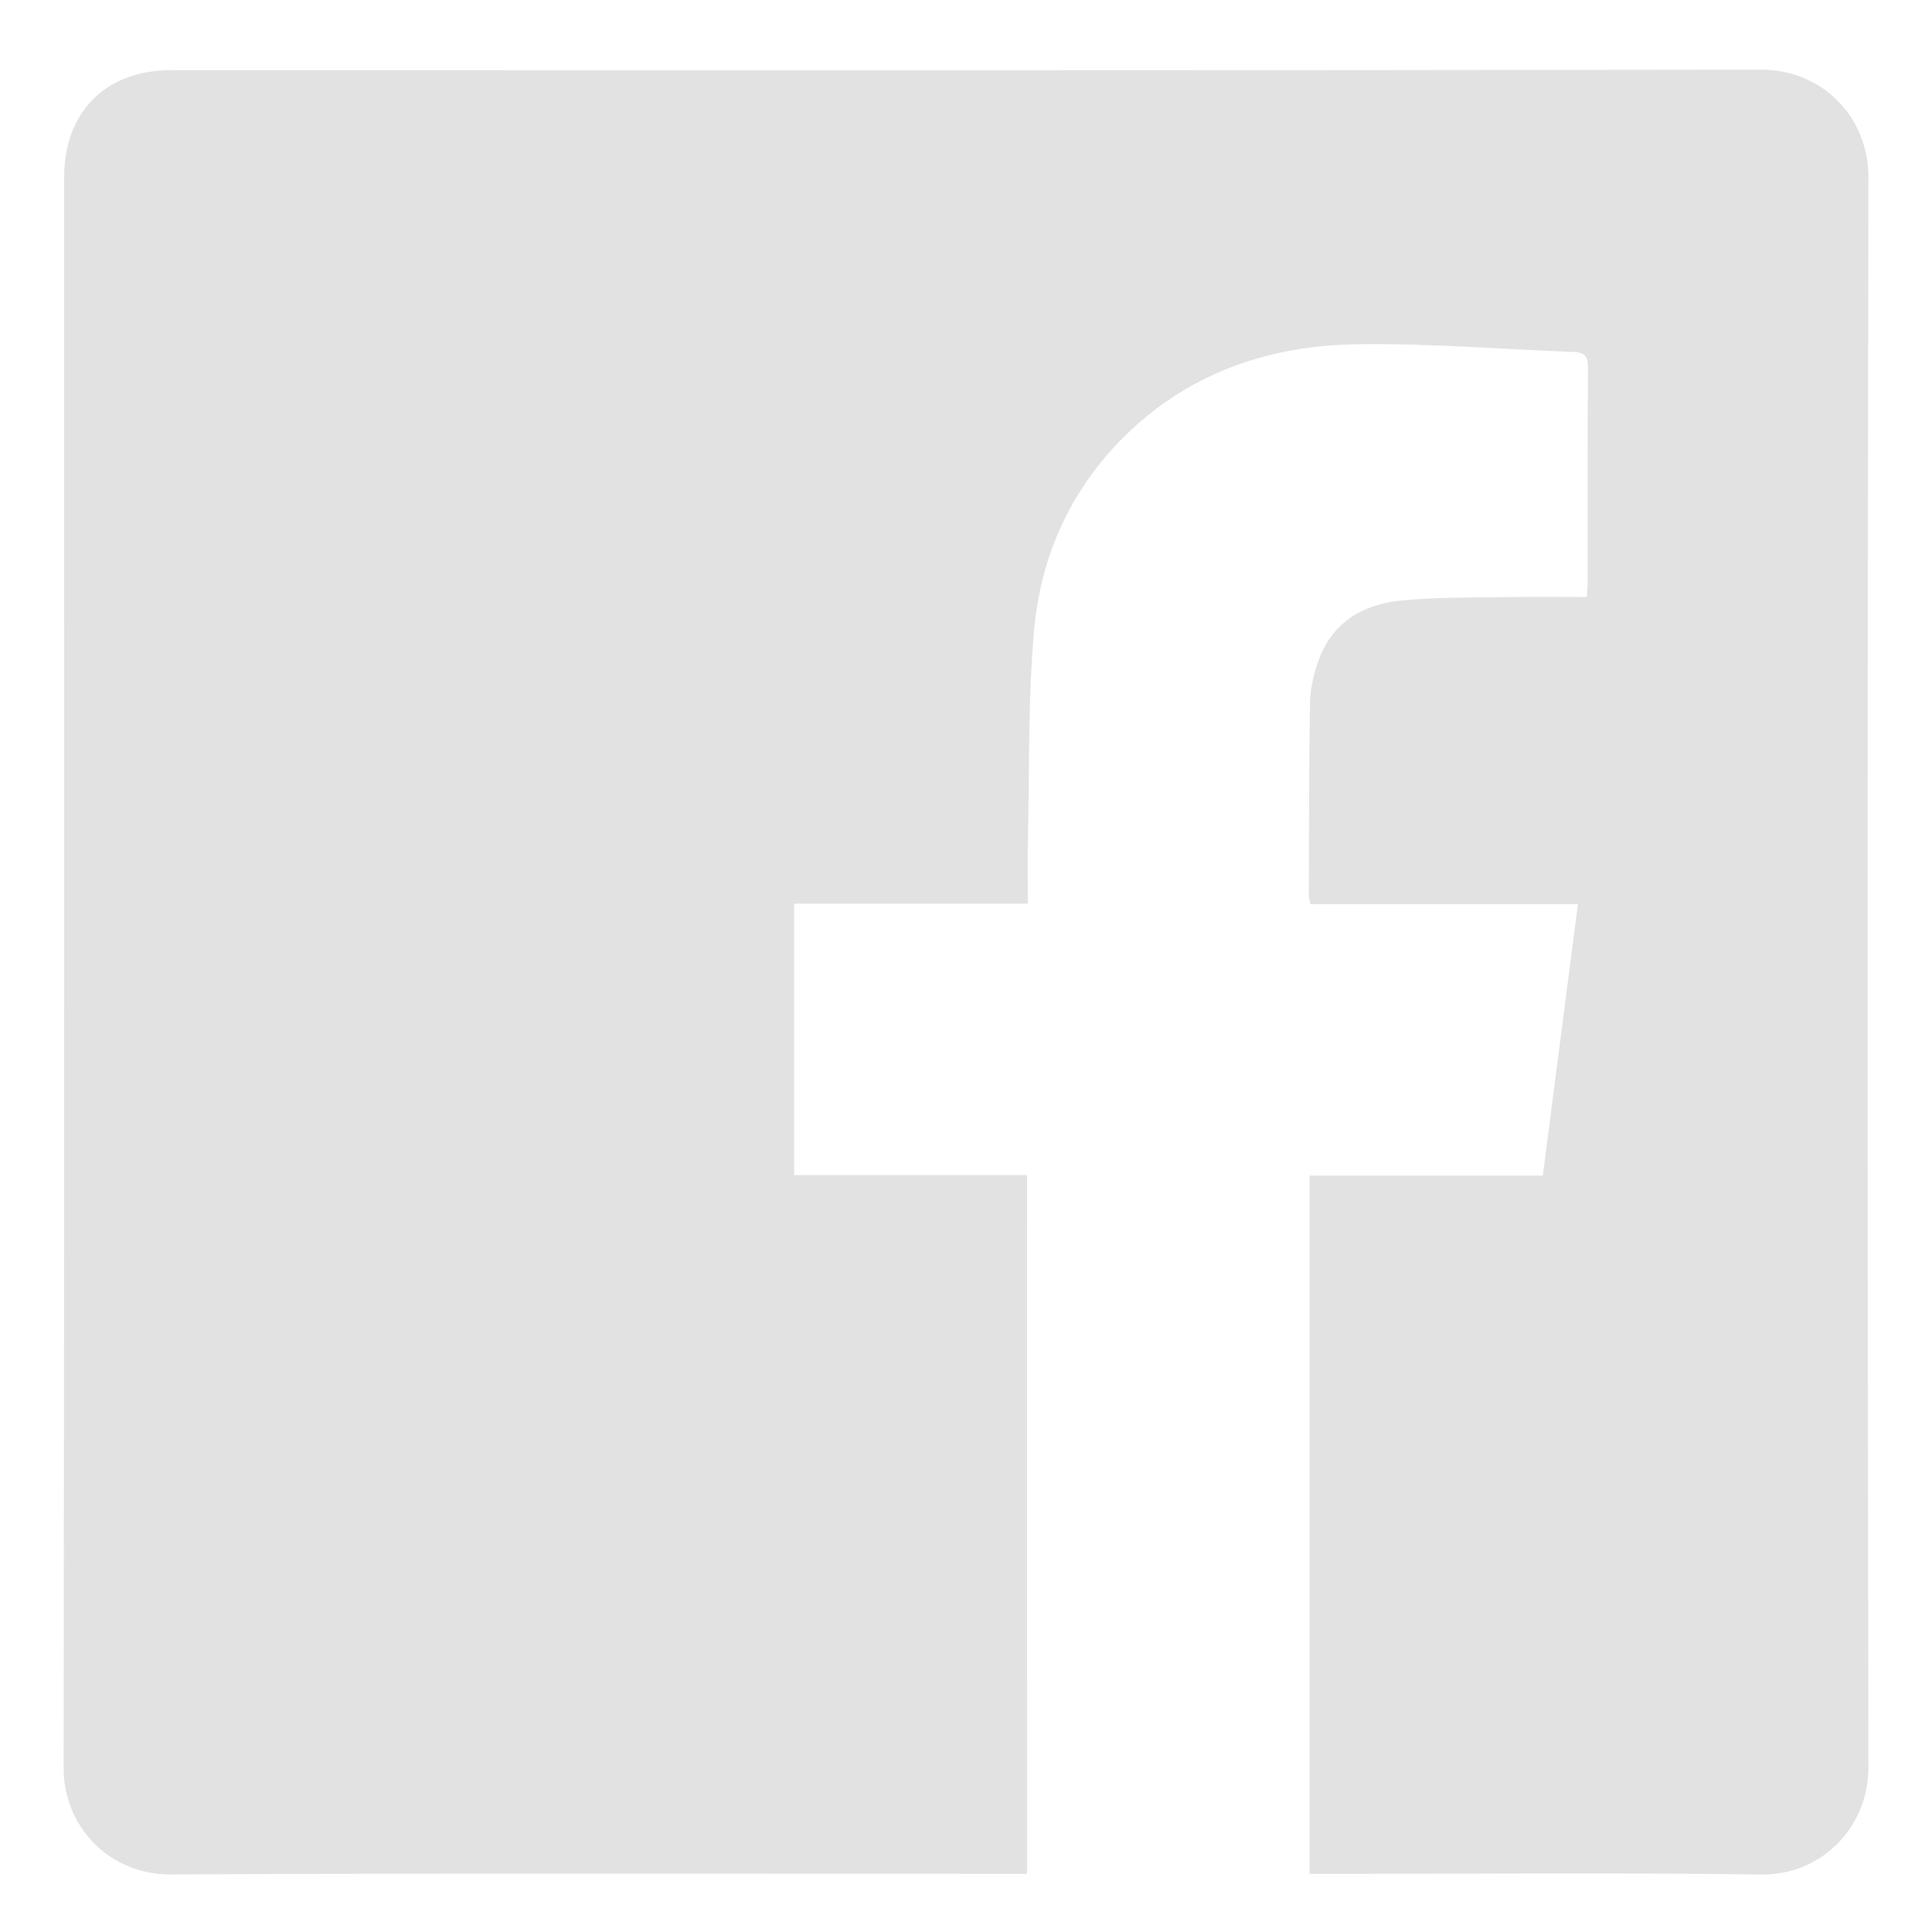 <?xml version="1.0" encoding="utf-8"?>
<!-- Generator: Adobe Illustrator 16.0.0, SVG Export Plug-In . SVG Version: 6.00 Build 0)  -->
<!DOCTYPE svg PUBLIC "-//W3C//DTD SVG 1.1//EN" "http://www.w3.org/Graphics/SVG/1.1/DTD/svg11.dtd">
<svg version="1.1" id="Layer_1" xmlns="http://www.w3.org/2000/svg" xmlns:xlink="http://www.w3.org/1999/xlink" x="0px" y="0px"
	 width="37.5px" height="37.498px" viewBox="0 0 37.5 37.498" enable-background="new 0 0 37.5 37.498" xml:space="preserve">
<path fill-rule="evenodd" clip-rule="evenodd" fill="#E2E2E2" d="M19.934,36.371c-0.122,0-0.222,0-0.32,0
	c-5.434,0-10.866-0.016-16.299,0.012c-1.185,0.006-2.082-0.919-2.08-2.071C1.251,24.02,1.244,13.728,1.245,3.436
	c0-1.259,0.809-2.073,2.061-2.073c10.292,0,20.583,0.007,30.875-0.011c1.175-0.002,2.088,0.904,2.085,2.095
	c-0.021,10.282-0.021,20.564,0,30.847c0.003,1.177-0.91,2.107-2.087,2.091c-2.808-0.04-5.615-0.013-8.423-0.013
	c-0.107,0-0.215,0-0.338,0c0-4.526,0-9.025,0-13.554c1.504,0,3.004,0,4.528,0c0.228-1.763,0.452-3.501,0.681-5.268
	c-1.74,0-3.459,0-5.189,0c-0.015-0.064-0.034-0.106-0.034-0.148c0.005-1.258,0.001-2.516,0.024-3.772
	c0.004-0.276,0.075-0.563,0.171-0.824c0.266-0.734,0.861-1.075,1.591-1.149c0.678-0.068,1.363-0.056,2.047-0.067
	c0.516-0.01,1.033-0.003,1.563-0.003c0.007-0.111,0.016-0.191,0.016-0.271c0.001-1.396-0.005-2.79,0.007-4.185
	c0.001-0.214-0.067-0.291-0.272-0.299c-1.401-0.053-2.805-0.171-4.204-0.15c-1.697,0.023-3.246,0.543-4.493,1.76
	c-1.061,1.036-1.649,2.328-1.781,3.777c-0.122,1.349-0.09,2.711-0.12,4.067c-0.01,0.408-0.002,0.816-0.002,1.254
	c-1.524,0-3.022,0-4.537,0c0,1.766,0,3.501,0,5.268c1.51,0,3.008,0,4.521,0C19.934,27.336,19.934,31.834,19.934,36.371z"/>
</svg>
